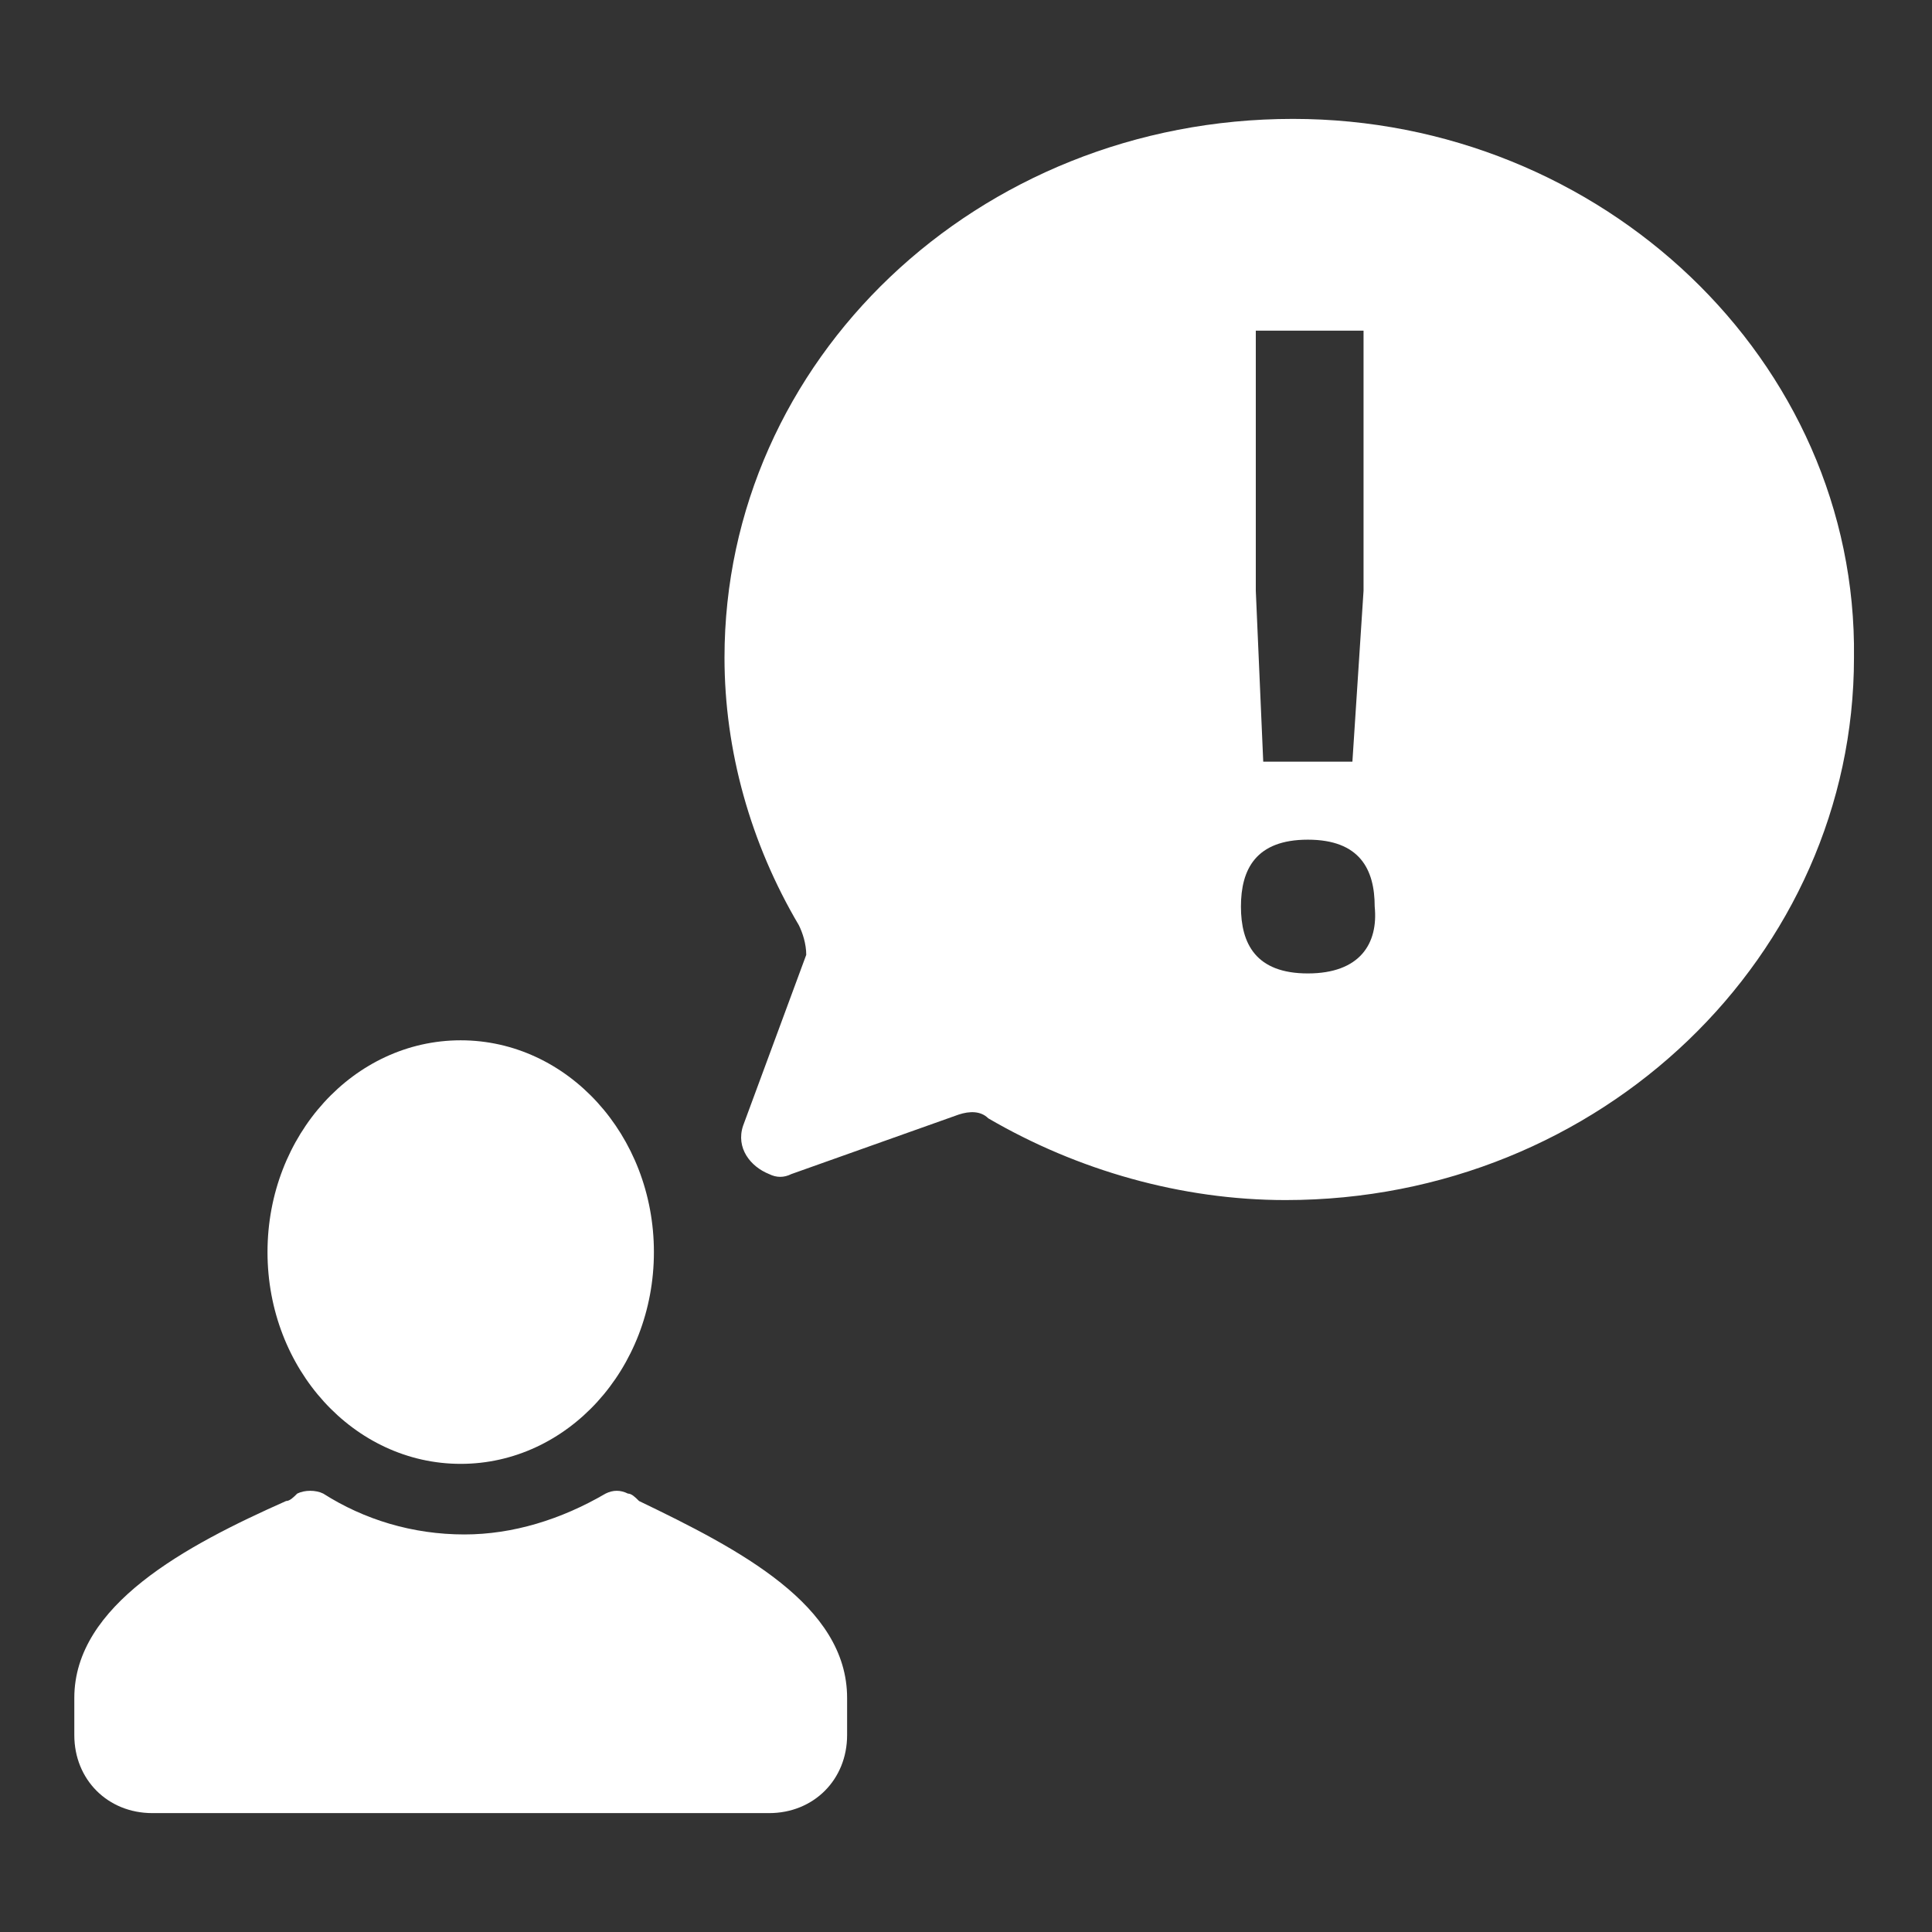 <svg xmlns="http://www.w3.org/2000/svg" x="0px" y="0px"
	 width="52px" height="52px" viewBox="0 0 52 52" enable-background="new 0 0 52 52" xml:space="preserve" fill="#fff">
<rect x="0" y="0" width="52" height="52" fill="#333333" stroke="none"/>
<g>
	<path d="M22.8,45.7v1c0,1.2-0.9,2.1-2.1,2.1h0H4.1c-1.2,0-2.1-0.9-2.1-2.1l0,0v-1c0-2.5,3-4.1,5.7-5.3
		c0.1,0,0.2-0.1,0.3-0.2c0.2-0.1,0.5-0.1,0.7,0c1.1,0.7,2.4,1.1,3.8,1.1c1.3,0,2.6-0.4,3.8-1.1c0.2-0.1,0.4-0.1,0.6,0
		c0.1,0,0.2,0.1,0.3,0.2C19.9,41.7,22.8,43.2,22.8,45.7z"/>
	<ellipse cx="12.4" cy="33.7" rx="5.2" ry="5.7"/>
	<path d="M34.8,3.2L34.8,3.2c-8.5,0-15.3,6.5-15.3,14.5c0,2.5,0.7,5,2,7.2c0.1,0.2,0.2,0.5,0.2,0.8L20,30.3
		c-0.2,0.6,0.2,1.1,0.7,1.3c0.2,0.1,0.4,0.1,0.6,0l4.5-1.6c0.3-0.1,0.6-0.1,0.8,0.1c2.4,1.4,5.2,2.2,8,2.2c8.5,0,15.3-6.6,15.3-14.6
		C50,9.7,43.1,3.2,34.8,3.2z M33.7,8.9h3v7l-0.3,4.6H34l-0.2-4.6V8.9z M35.2,26.2c-1.4,0-1.8-0.8-1.8-1.8c0-1,0.4-1.8,1.8-1.8
		c1.4,0,1.8,0.8,1.8,1.8C37.1,25.4,36.6,26.2,35.2,26.2z"/>
</g>
</svg>
